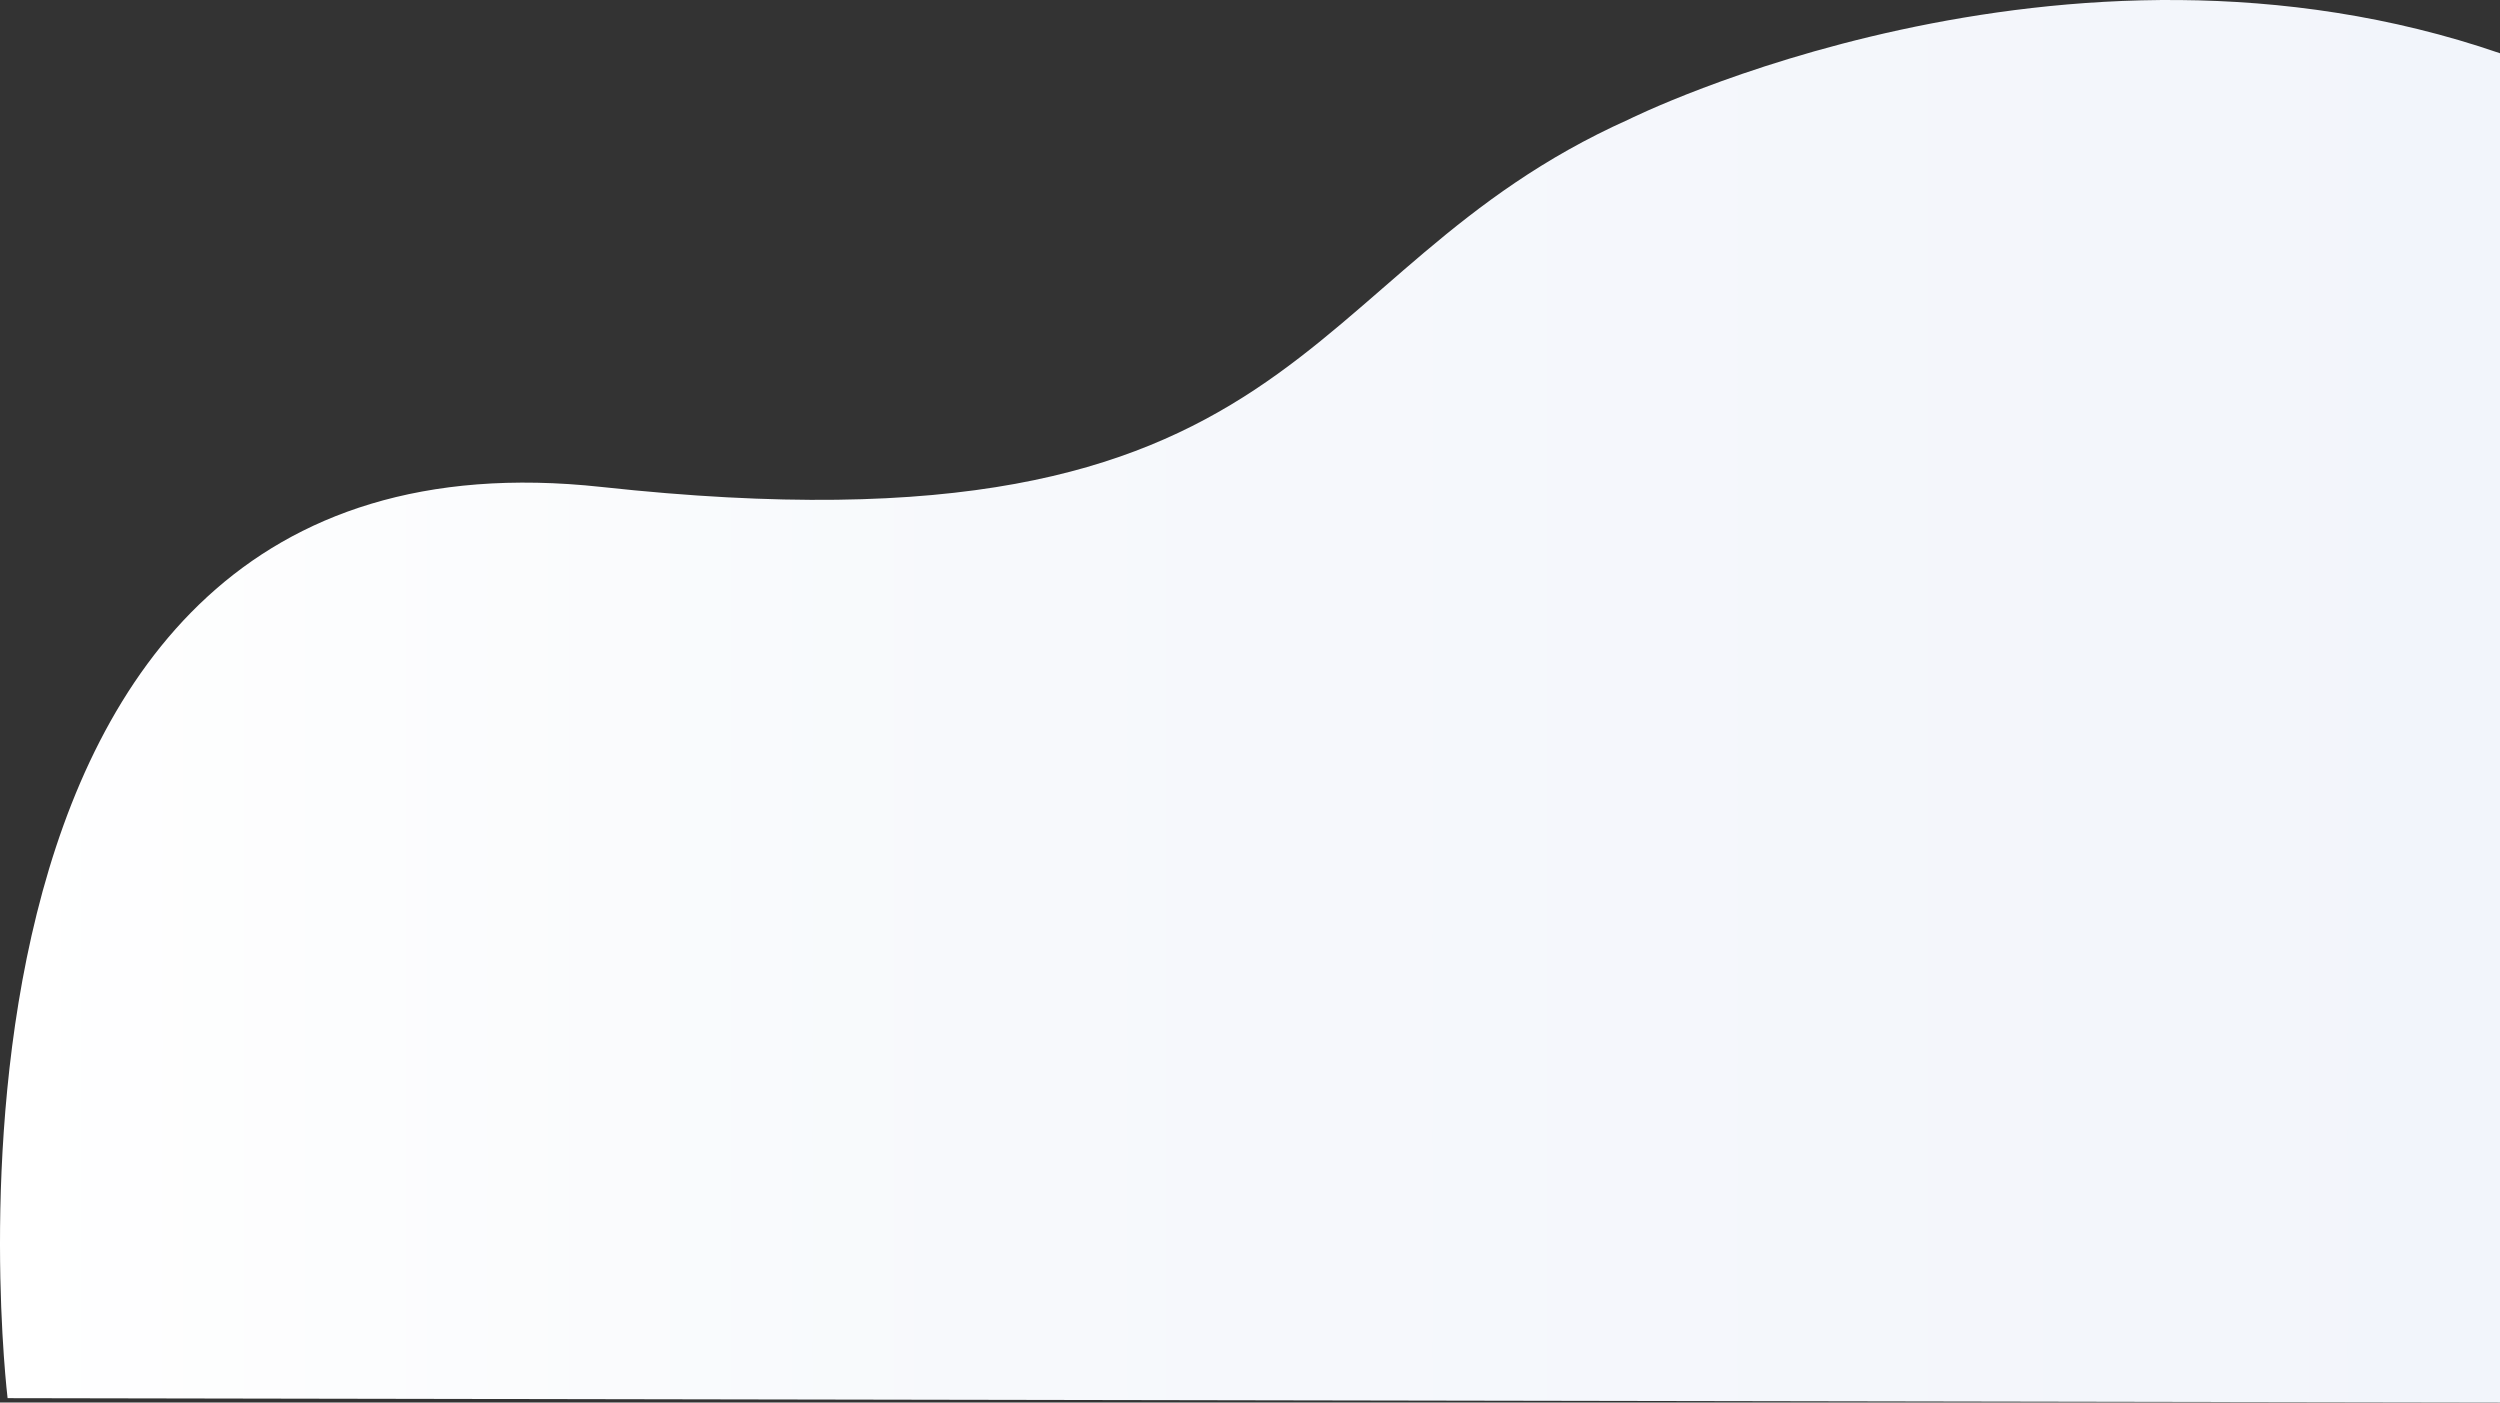 <?xml version="1.0" encoding="UTF-8"?> <svg xmlns="http://www.w3.org/2000/svg" xmlns:xlink="http://www.w3.org/1999/xlink" id="Layer_1" data-name="Layer 1" viewBox="0 0 2369.01 1329.02"><rect x="0" y="0" width="2369.01" height="1329.02" fill="#333333" stroke="none"/><defs><style> .cls-1 { fill: url(#linear-gradient); } </style><linearGradient id="linear-gradient" x1="2369.01" y1="664.51" x2="0" y2="664.51" gradientUnits="userSpaceOnUse"><stop offset="0" stop-color="#f2f5fb"></stop><stop offset=".61" stop-color="#f7f9fc"></stop><stop offset="1" stop-color="#fff"></stop></linearGradient></defs><path class="cls-1" d="m7.2,1324.9S-106.54,387.82,570.05,461.45c676.59,73.63,649.31-203.18,973.13-348.18,0,0,410.93-205.6,825.84-62.8v1278.55L7.2,1324.9Z"></path></svg> 